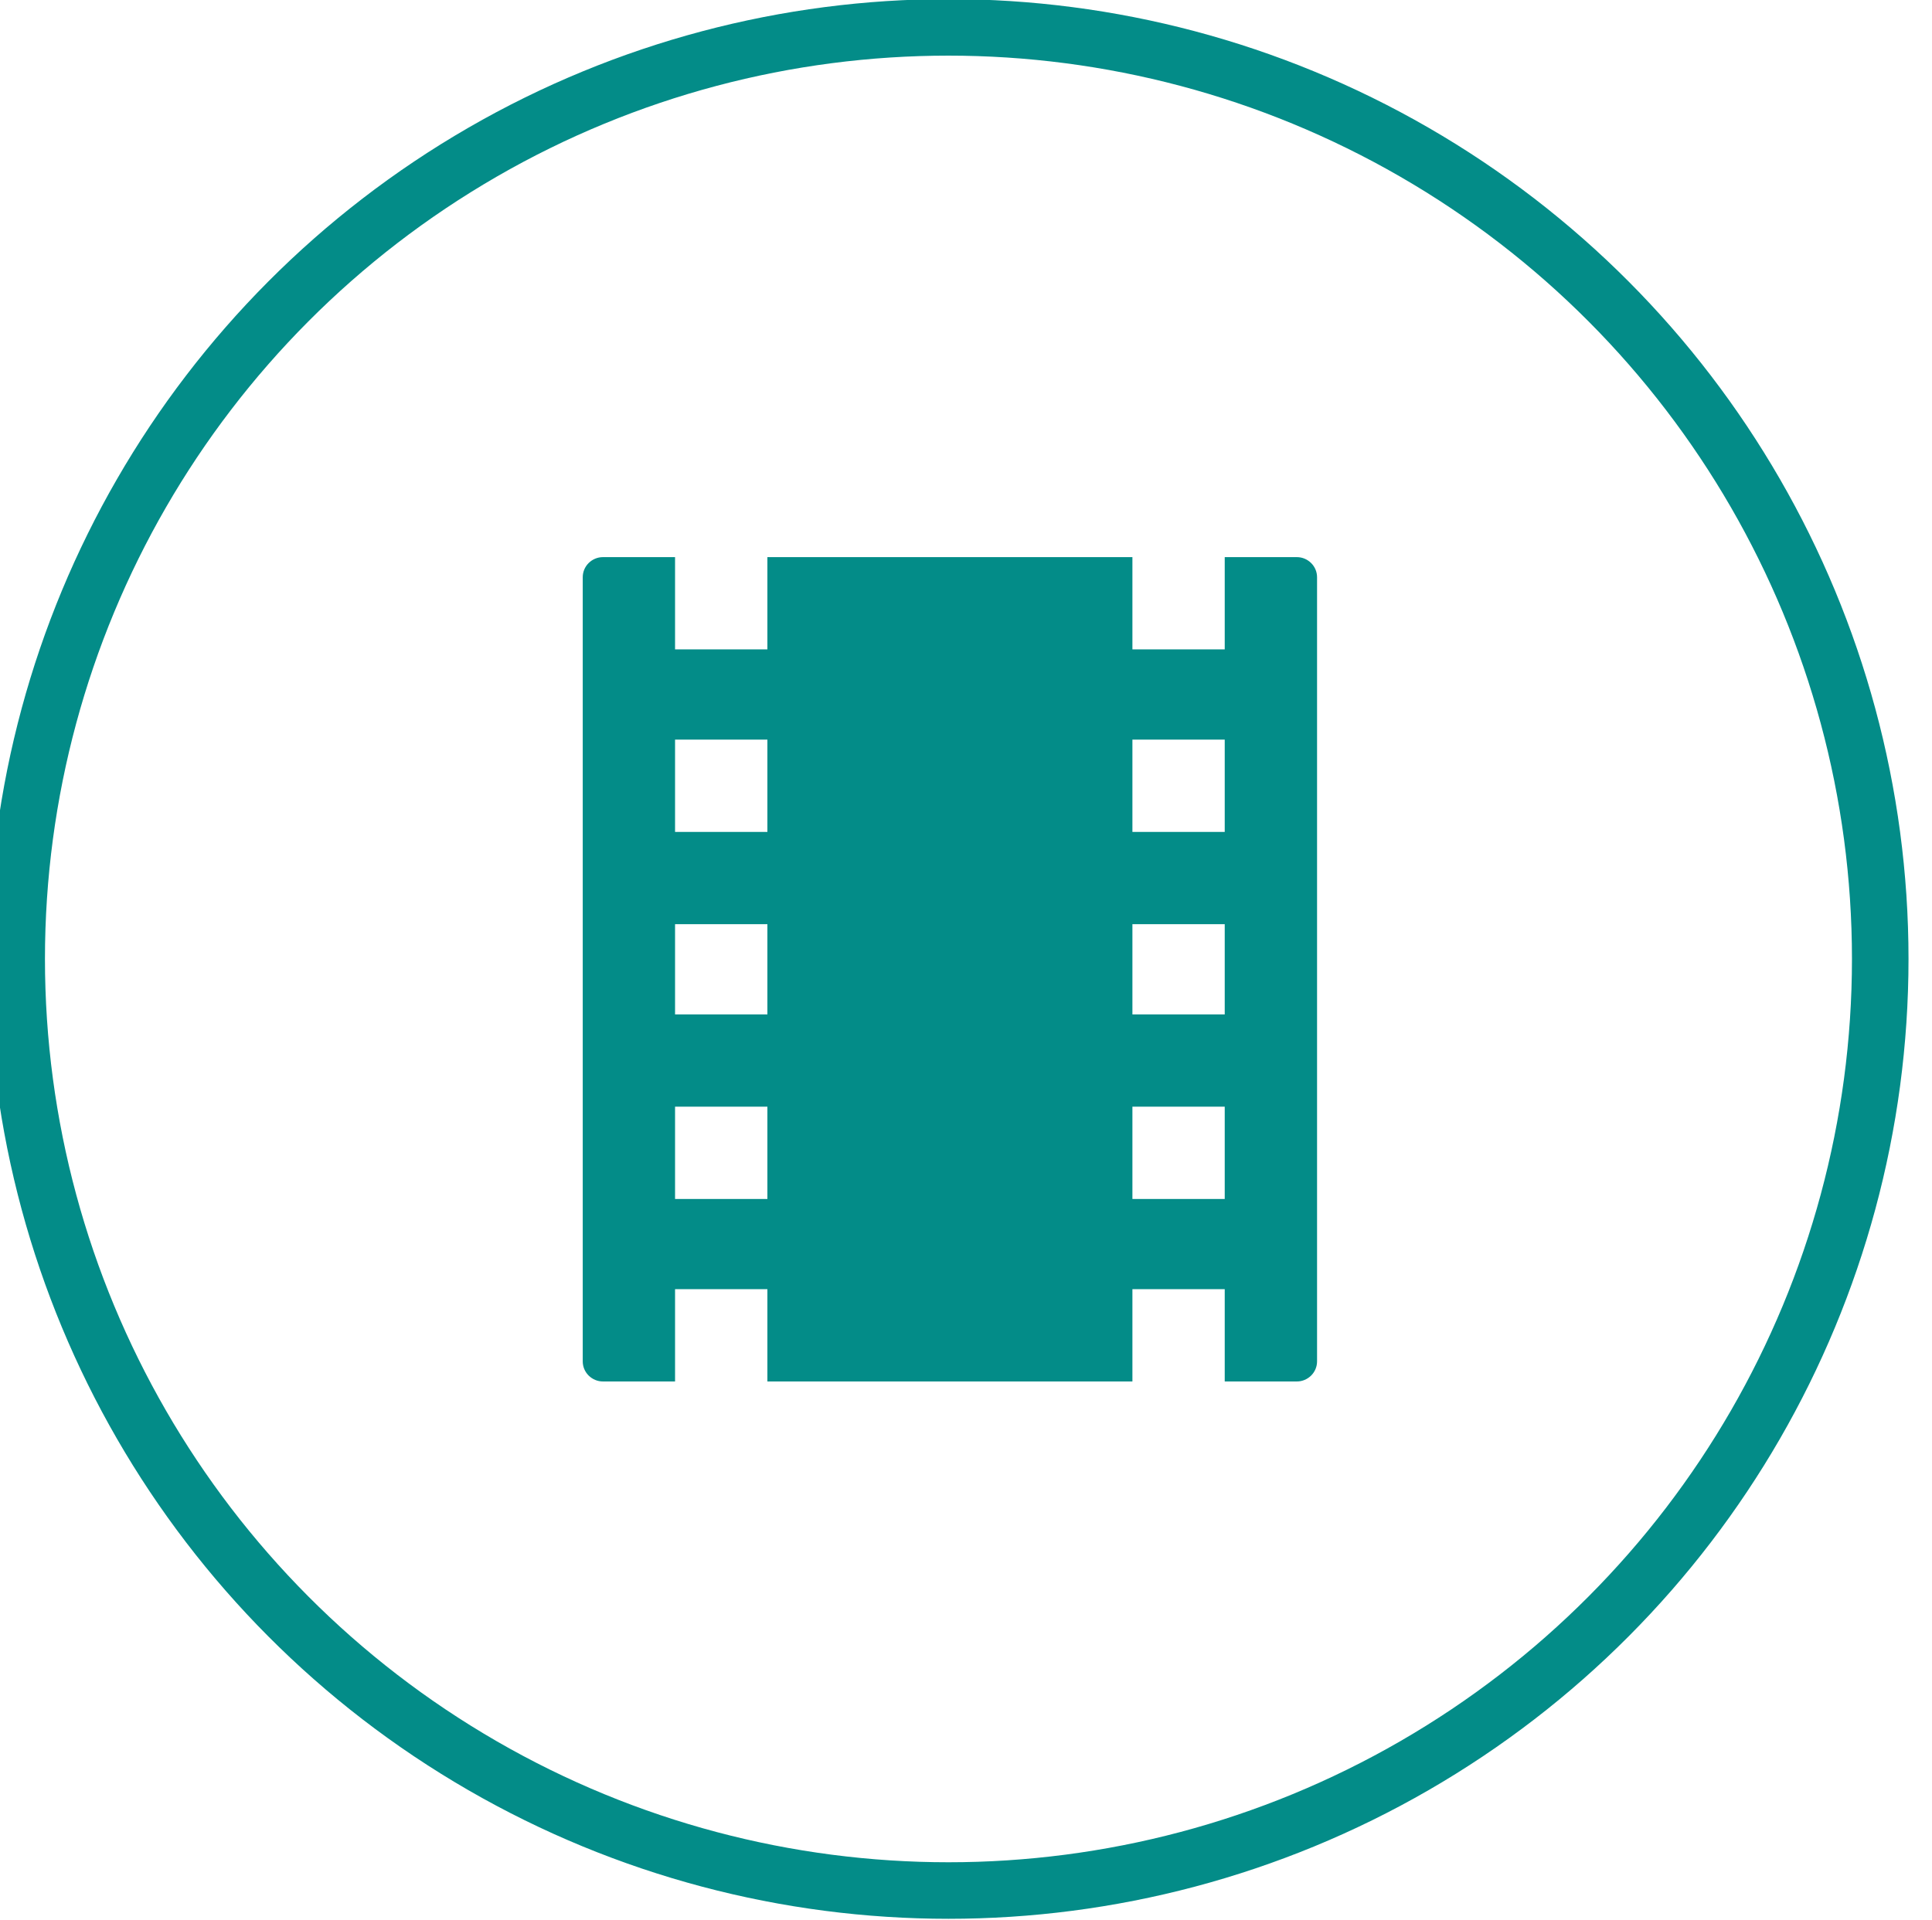 <?xml version="1.0" encoding="UTF-8" standalone="no"?> <svg xmlns="http://www.w3.org/2000/svg" xmlns:xlink="http://www.w3.org/1999/xlink" xmlns:serif="http://www.serif.com/" width="100%" height="100%" viewBox="0 0 171 170" version="1.1" xml:space="preserve" style="fill-rule:evenodd;clip-rule:evenodd;stroke-linecap:round;stroke-linejoin:round;stroke-miterlimit:1.5;"> <g transform="matrix(1,0,0,1,-4745,0)"> <g id="iconMOOV_green" transform="matrix(1.03,0,0,1.03,-147.066,1.11022e-16)"> <rect x="4748.67" y="0" width="165" height="165" style="fill:none;"></rect> <clipPath id="_clip1"> <rect x="4748.67" y="0" width="165" height="165"></rect> </clipPath> <g clip-path="url(#_clip1)"> <g transform="matrix(2.761,0,0,2.761,3337.38,-1245.62)"> <circle cx="541" cy="481" r="29" style="fill:none;stroke:rgb(3,140,136);stroke-width:1.76px;"></circle> </g> <g transform="matrix(1.243,0,1.45921e-16,1.243,4661.02,-3742.78)"> <path d="M155.914,3068.61L155.914,3062.23L149.532,3062.23L149.532,3068.61L155.914,3068.61ZM155.914,3081.23L155.914,3074.99L149.532,3074.99L149.532,3081.23L155.914,3081.23ZM155.914,3093.99L155.914,3087.61L149.532,3087.61L149.532,3093.99L155.914,3093.99ZM124.297,3068.61L124.297,3062.23L117.914,3062.23L117.914,3068.61L124.297,3068.61ZM124.297,3081.23L124.297,3074.99L117.914,3074.99L117.914,3081.23L124.297,3081.23ZM124.297,3093.99L124.297,3087.61L117.914,3087.61L117.914,3093.99L124.297,3093.99ZM155.914,3049.61L160.904,3049.61C161.274,3049.61 161.628,3049.76 161.889,3050.02C162.15,3050.28 162.297,3050.63 162.297,3051C162.297,3058.84 162.297,3097.38 162.297,3105.22C162.297,3105.59 162.15,3105.94 161.889,3106.2C161.628,3106.46 161.274,3106.61 160.904,3106.61C159.026,3106.61 155.914,3106.61 155.914,3106.61L155.914,3100.23L149.532,3100.23L149.532,3106.61L124.297,3106.61L124.297,3100.23L117.914,3100.23L117.914,3106.61L112.924,3106.61C112.555,3106.61 112.201,3106.46 111.939,3106.2C111.678,3105.94 111.532,3105.59 111.532,3105.22C111.532,3097.38 111.532,3058.84 111.532,3051C111.532,3050.63 111.678,3050.28 111.939,3050.02C112.201,3049.76 112.555,3049.61 112.924,3049.61C114.802,3049.61 117.914,3049.61 117.914,3049.61L117.914,3055.99L124.297,3055.99L124.297,3049.61L149.532,3049.61L149.532,3055.99L155.914,3055.99L155.914,3049.61Z" style="fill:rgb(3,140,136);fill-rule:nonzero;"></path> </g> </g> </g> </g> </svg> 
